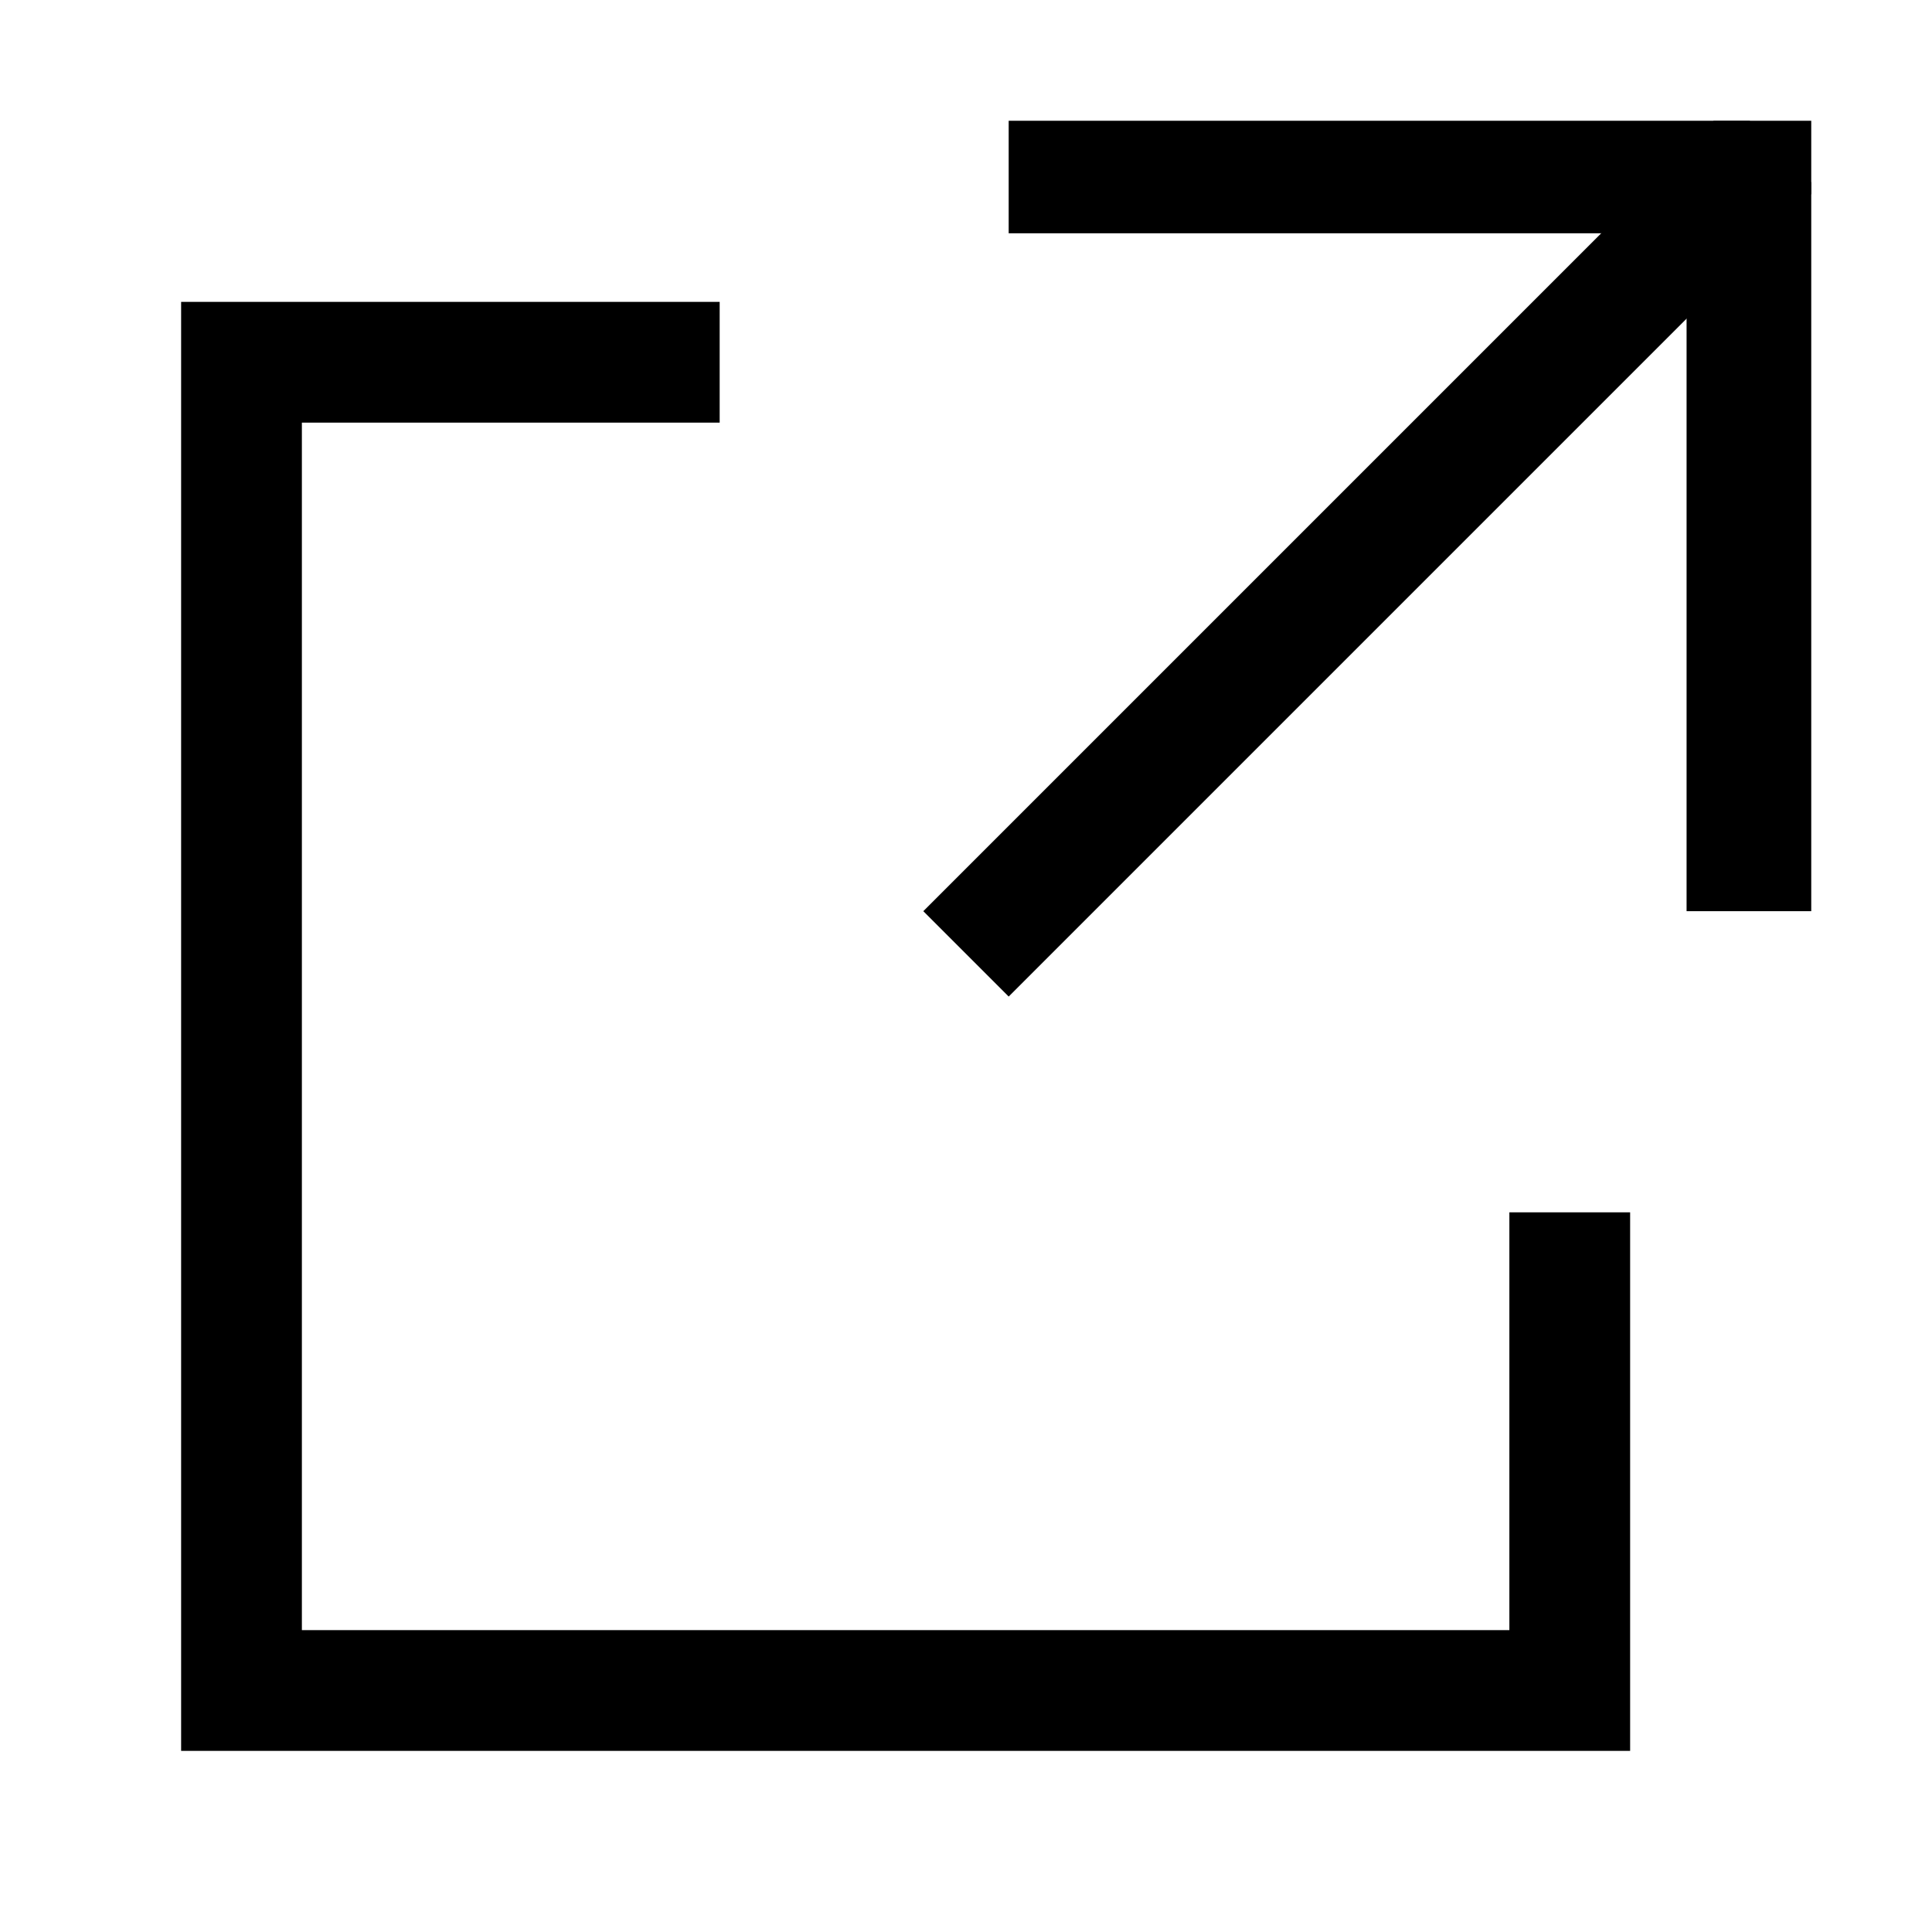 <svg id="icons" width="32" height="32" viewBox="0 0 32 32" fill="none"
  xmlns="http://www.w3.org/2000/svg">
  <g clip-path="url(#clip0_1018_131)">
    <rect width="32" height="32" fill="none"/>
    <g clip-path="url(#clip1_1018_131)">
      <path d="M26 20.08V28H4V6H11.92" stroke="black" stroke-width="2" stroke-miterlimit="10"/>
      <path d="M29.389 2.41L16 15.799" stroke="black" stroke-width="2" stroke-miterlimit="10"/>
      <path d="M29.435 15.092V2.364H16.707" stroke="black" stroke-width="3"/>
    </g>
  </g>
  <defs>
    <clipPath id="clip0_1018_131">
      <rect width="32" height="32" fill="none"/>
    </clipPath>
    <clipPath id="clip1_1018_131">
      <rect width="28" height="28" fill="none" transform="translate(2 2)"/>
    </clipPath>
  </defs>
</svg>
